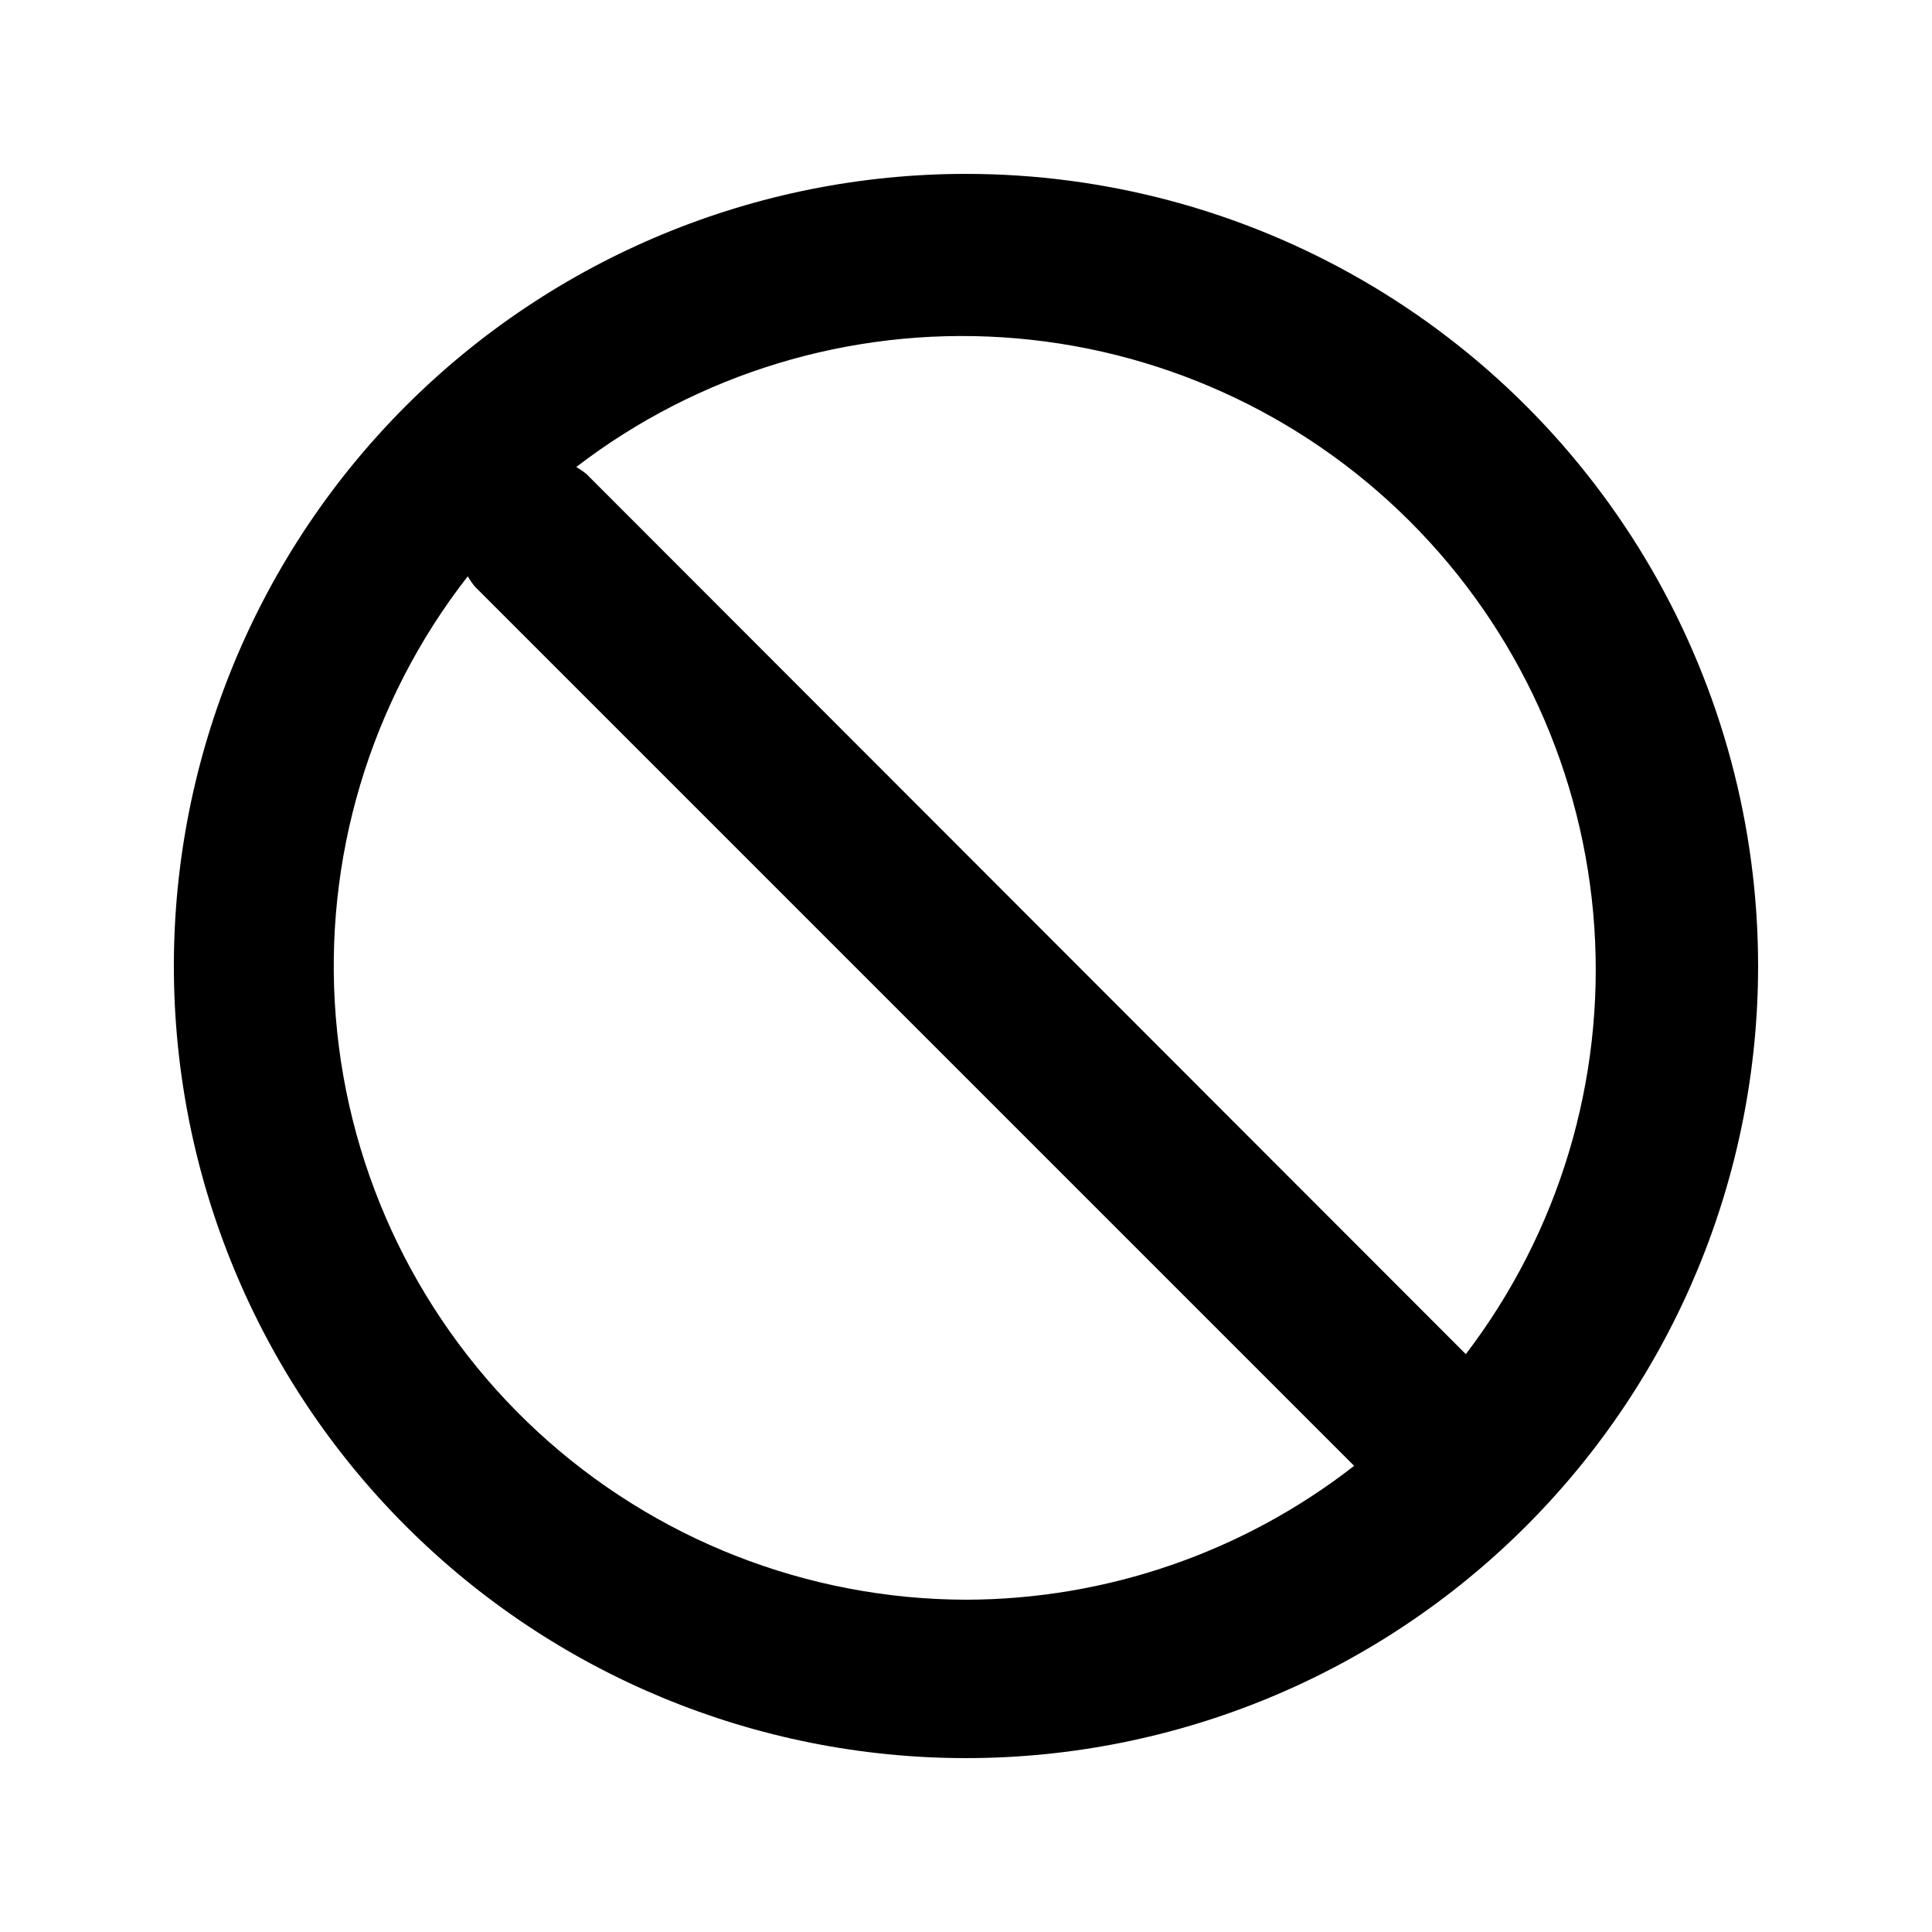 <?xml version="1.0" encoding="UTF-8"?>
<!-- Uploaded to: ICON Repo, www.iconrepo.com, Generator: ICON Repo Mixer Tools -->
<svg fill="#000000" width="800px" height="800px" version="1.1" viewBox="144 144 512 512" xmlns="http://www.w3.org/2000/svg">
 <path d="m400 190.08c-55.676 0-109.07 22.117-148.44 61.484s-61.484 92.762-61.484 148.44c0 55.672 22.117 109.07 61.484 148.43 39.367 39.367 92.762 61.484 148.44 61.484 55.672 0 109.07-22.117 148.43-61.484 39.367-39.367 61.484-92.762 61.484-148.43 0-36.852-9.699-73.051-28.121-104.96-18.426-31.914-44.926-58.414-76.84-76.836-31.91-18.426-68.109-28.125-104.96-28.125zm0 377.86c-42.117-0.094-82.656-16.012-113.59-44.59-30.93-28.582-49.996-67.738-53.41-109.71-3.418-41.977 9.059-83.703 34.957-116.91 0.559 0.957 1.191 1.871 1.891 2.727l233.01 233.01c-29.398 22.914-65.586 35.395-102.86 35.477zm132.46-65.074-233.02-233.22c-0.855-0.699-1.77-1.332-2.727-1.887 32.293-24.781 72.484-36.992 113.11-34.359 40.621 2.637 78.902 19.934 107.72 48.68 28.824 28.742 46.223 66.977 48.965 107.59 2.742 40.613-9.359 80.84-34.055 113.2z"/>
</svg>